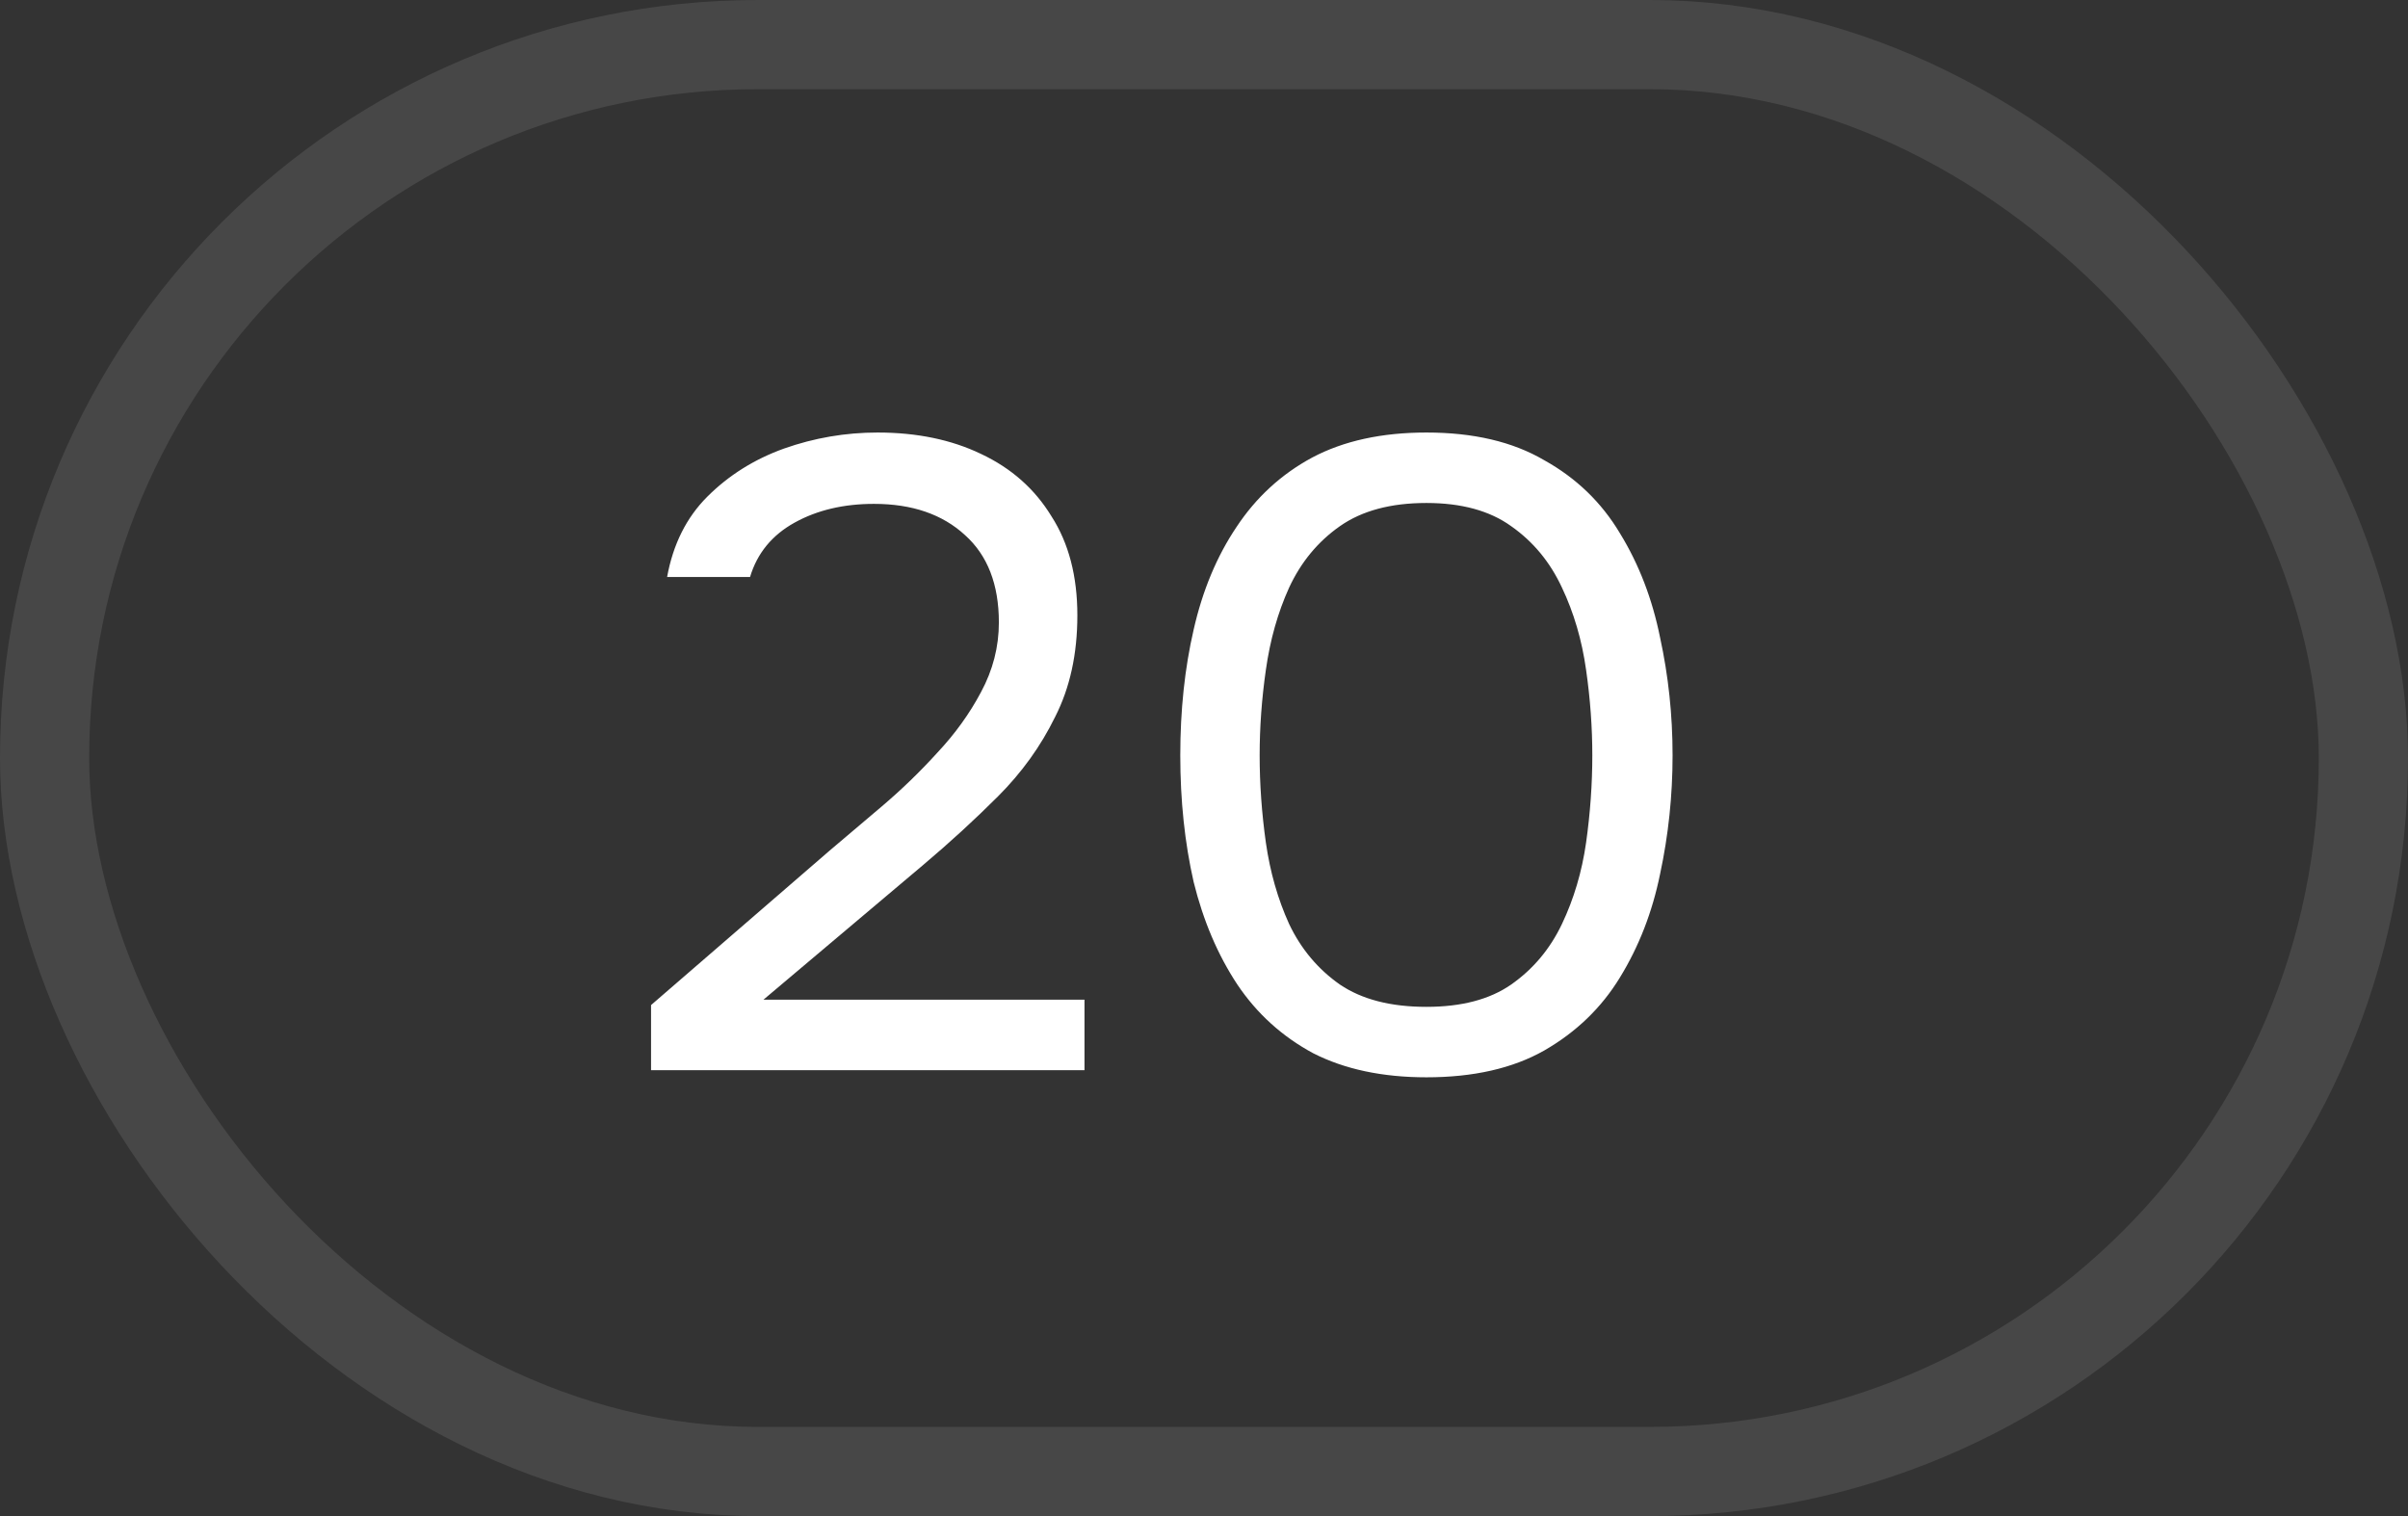 <?xml version="1.0" encoding="UTF-8"?> <svg xmlns="http://www.w3.org/2000/svg" width="27" height="17" viewBox="0 0 27 17" fill="none"><rect x="0" y="0" width="27" height="17" fill="#333333" stroke="none"/><rect x="0.5" y="0.5" width="26" height="16" rx="8" stroke="white" stroke-opacity="0.1"></rect><path d="M7.3 12V11.27L9.3 9.54C9.48 9.387 9.677 9.22 9.89 9.04C10.11 8.853 10.317 8.653 10.51 8.44C10.71 8.227 10.873 8 11 7.76C11.133 7.513 11.2 7.253 11.2 6.98C11.2 6.553 11.073 6.227 10.82 6C10.567 5.767 10.227 5.65 9.8 5.65C9.46 5.65 9.163 5.72 8.91 5.86C8.657 6 8.49 6.203 8.41 6.47H7.48C7.547 6.103 7.697 5.803 7.93 5.57C8.17 5.33 8.457 5.15 8.79 5.03C9.13 4.91 9.48 4.85 9.84 4.85C10.28 4.85 10.667 4.93 11 5.09C11.34 5.25 11.603 5.483 11.79 5.79C11.983 6.09 12.08 6.46 12.08 6.9C12.08 7.333 11.997 7.713 11.83 8.04C11.67 8.367 11.457 8.663 11.19 8.93C10.93 9.19 10.65 9.447 10.35 9.7L8.56 11.21H12.16V12H7.3ZM15.994 12.08C15.501 12.08 15.077 11.99 14.724 11.81C14.377 11.623 14.094 11.367 13.874 11.04C13.654 10.707 13.491 10.323 13.384 9.89C13.284 9.45 13.234 8.977 13.234 8.47C13.234 7.963 13.284 7.493 13.384 7.06C13.484 6.62 13.644 6.237 13.864 5.91C14.084 5.577 14.367 5.317 14.714 5.13C15.067 4.943 15.494 4.85 15.994 4.85C16.521 4.85 16.961 4.953 17.314 5.16C17.674 5.36 17.957 5.633 18.164 5.98C18.377 6.327 18.527 6.717 18.614 7.15C18.707 7.577 18.754 8.017 18.754 8.47C18.754 8.923 18.707 9.367 18.614 9.8C18.527 10.227 18.377 10.613 18.164 10.96C17.957 11.3 17.674 11.573 17.314 11.78C16.961 11.98 16.521 12.08 15.994 12.08ZM15.994 11.29C16.387 11.29 16.704 11.207 16.944 11.04C17.191 10.867 17.381 10.64 17.514 10.36C17.647 10.08 17.737 9.777 17.784 9.45C17.831 9.117 17.854 8.79 17.854 8.47C17.854 8.157 17.831 7.837 17.784 7.51C17.737 7.177 17.647 6.87 17.514 6.59C17.381 6.303 17.191 6.073 16.944 5.9C16.704 5.727 16.387 5.64 15.994 5.64C15.594 5.64 15.271 5.727 15.024 5.9C14.777 6.073 14.587 6.303 14.454 6.59C14.327 6.87 14.241 7.177 14.194 7.51C14.147 7.837 14.124 8.157 14.124 8.47C14.124 8.79 14.147 9.117 14.194 9.45C14.241 9.777 14.327 10.08 14.454 10.36C14.587 10.64 14.777 10.867 15.024 11.04C15.271 11.207 15.594 11.29 15.994 11.29Z" fill="white"></path></svg> 